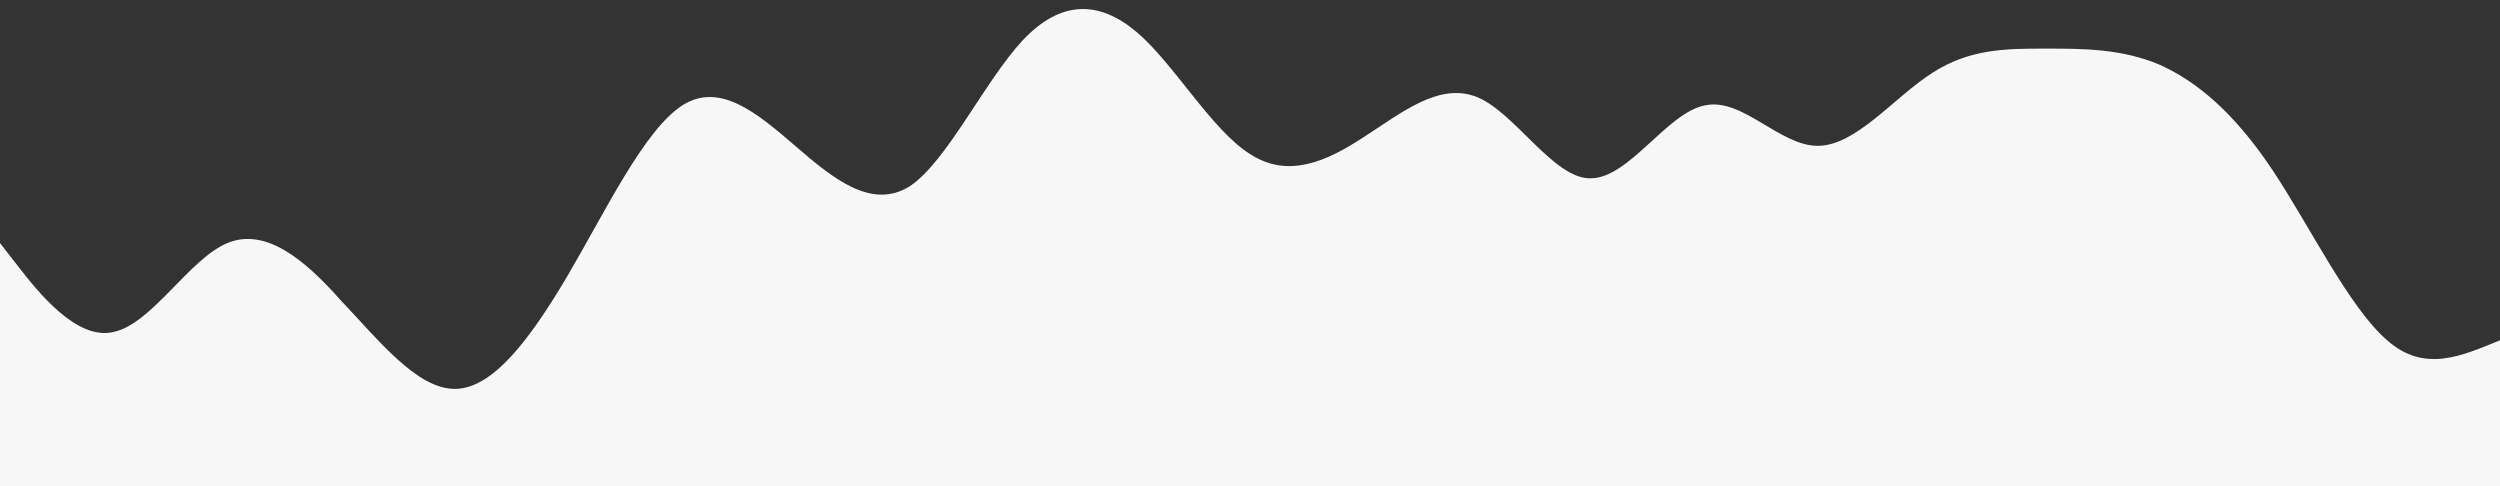 <?xml version="1.0" standalone="no"?>
<svg xmlns:xlink="http://www.w3.org/1999/xlink" id="wave" style="transform:rotate(180deg); transition: 0.3s" viewBox="0 0 1440 280" version="1.1" xmlns="http://www.w3.org/2000/svg"><rect x="0" y="0" width="1440" height="280" fill="#333333" stroke="none"/><defs><linearGradient id="sw-gradient-0" x1="0" x2="0" y1="1" y2="0"><stop stop-color="rgba(247, 247, 247, 1)" offset="0%"/><stop stop-color="rgba(247, 247, 247, 1)" offset="100%"/></linearGradient></defs><path style="transform:translate(0, 0px); opacity:1" fill="url(#sw-gradient-0)" d="M0,140L10.9,154C21.8,168,44,196,65,191.3C87.3,187,109,149,131,140C152.7,131,175,149,196,172.7C218.2,196,240,224,262,224C283.6,224,305,196,327,158.7C349.1,121,371,75,393,60.7C414.5,47,436,65,458,84C480,103,502,121,524,107.3C545.5,93,567,47,589,23.3C610.9,0,633,0,655,18.7C676.4,37,698,75,720,88.7C741.8,103,764,93,785,79.3C807.3,65,829,47,851,56C872.7,65,895,103,916,102.7C938.2,103,960,65,982,60.7C1003.6,56,1025,84,1047,84C1069.1,84,1091,56,1113,42C1134.5,28,1156,28,1178,28C1200,28,1222,28,1244,37.3C1265.5,47,1287,65,1309,98C1330.9,131,1353,177,1375,196C1396.4,215,1418,205,1440,196C1461.8,187,1484,177,1505,154C1527.3,131,1549,93,1560,74.7L1570.9,56L1570.9,280L1560,280C1549.1,280,1527,280,1505,280C1483.6,280,1462,280,1440,280C1418.2,280,1396,280,1375,280C1352.7,280,1331,280,1309,280C1287.3,280,1265,280,1244,280C1221.8,280,1200,280,1178,280C1156.4,280,1135,280,1113,280C1090.9,280,1069,280,1047,280C1025.5,280,1004,280,982,280C960,280,938,280,916,280C894.5,280,873,280,851,280C829.1,280,807,280,785,280C763.6,280,742,280,720,280C698.2,280,676,280,655,280C632.7,280,611,280,589,280C567.3,280,545,280,524,280C501.8,280,480,280,458,280C436.4,280,415,280,393,280C370.9,280,349,280,327,280C305.5,280,284,280,262,280C240,280,218,280,196,280C174.5,280,153,280,131,280C109.1,280,87,280,65,280C43.6,280,22,280,11,280L0,280Z"/></svg>
